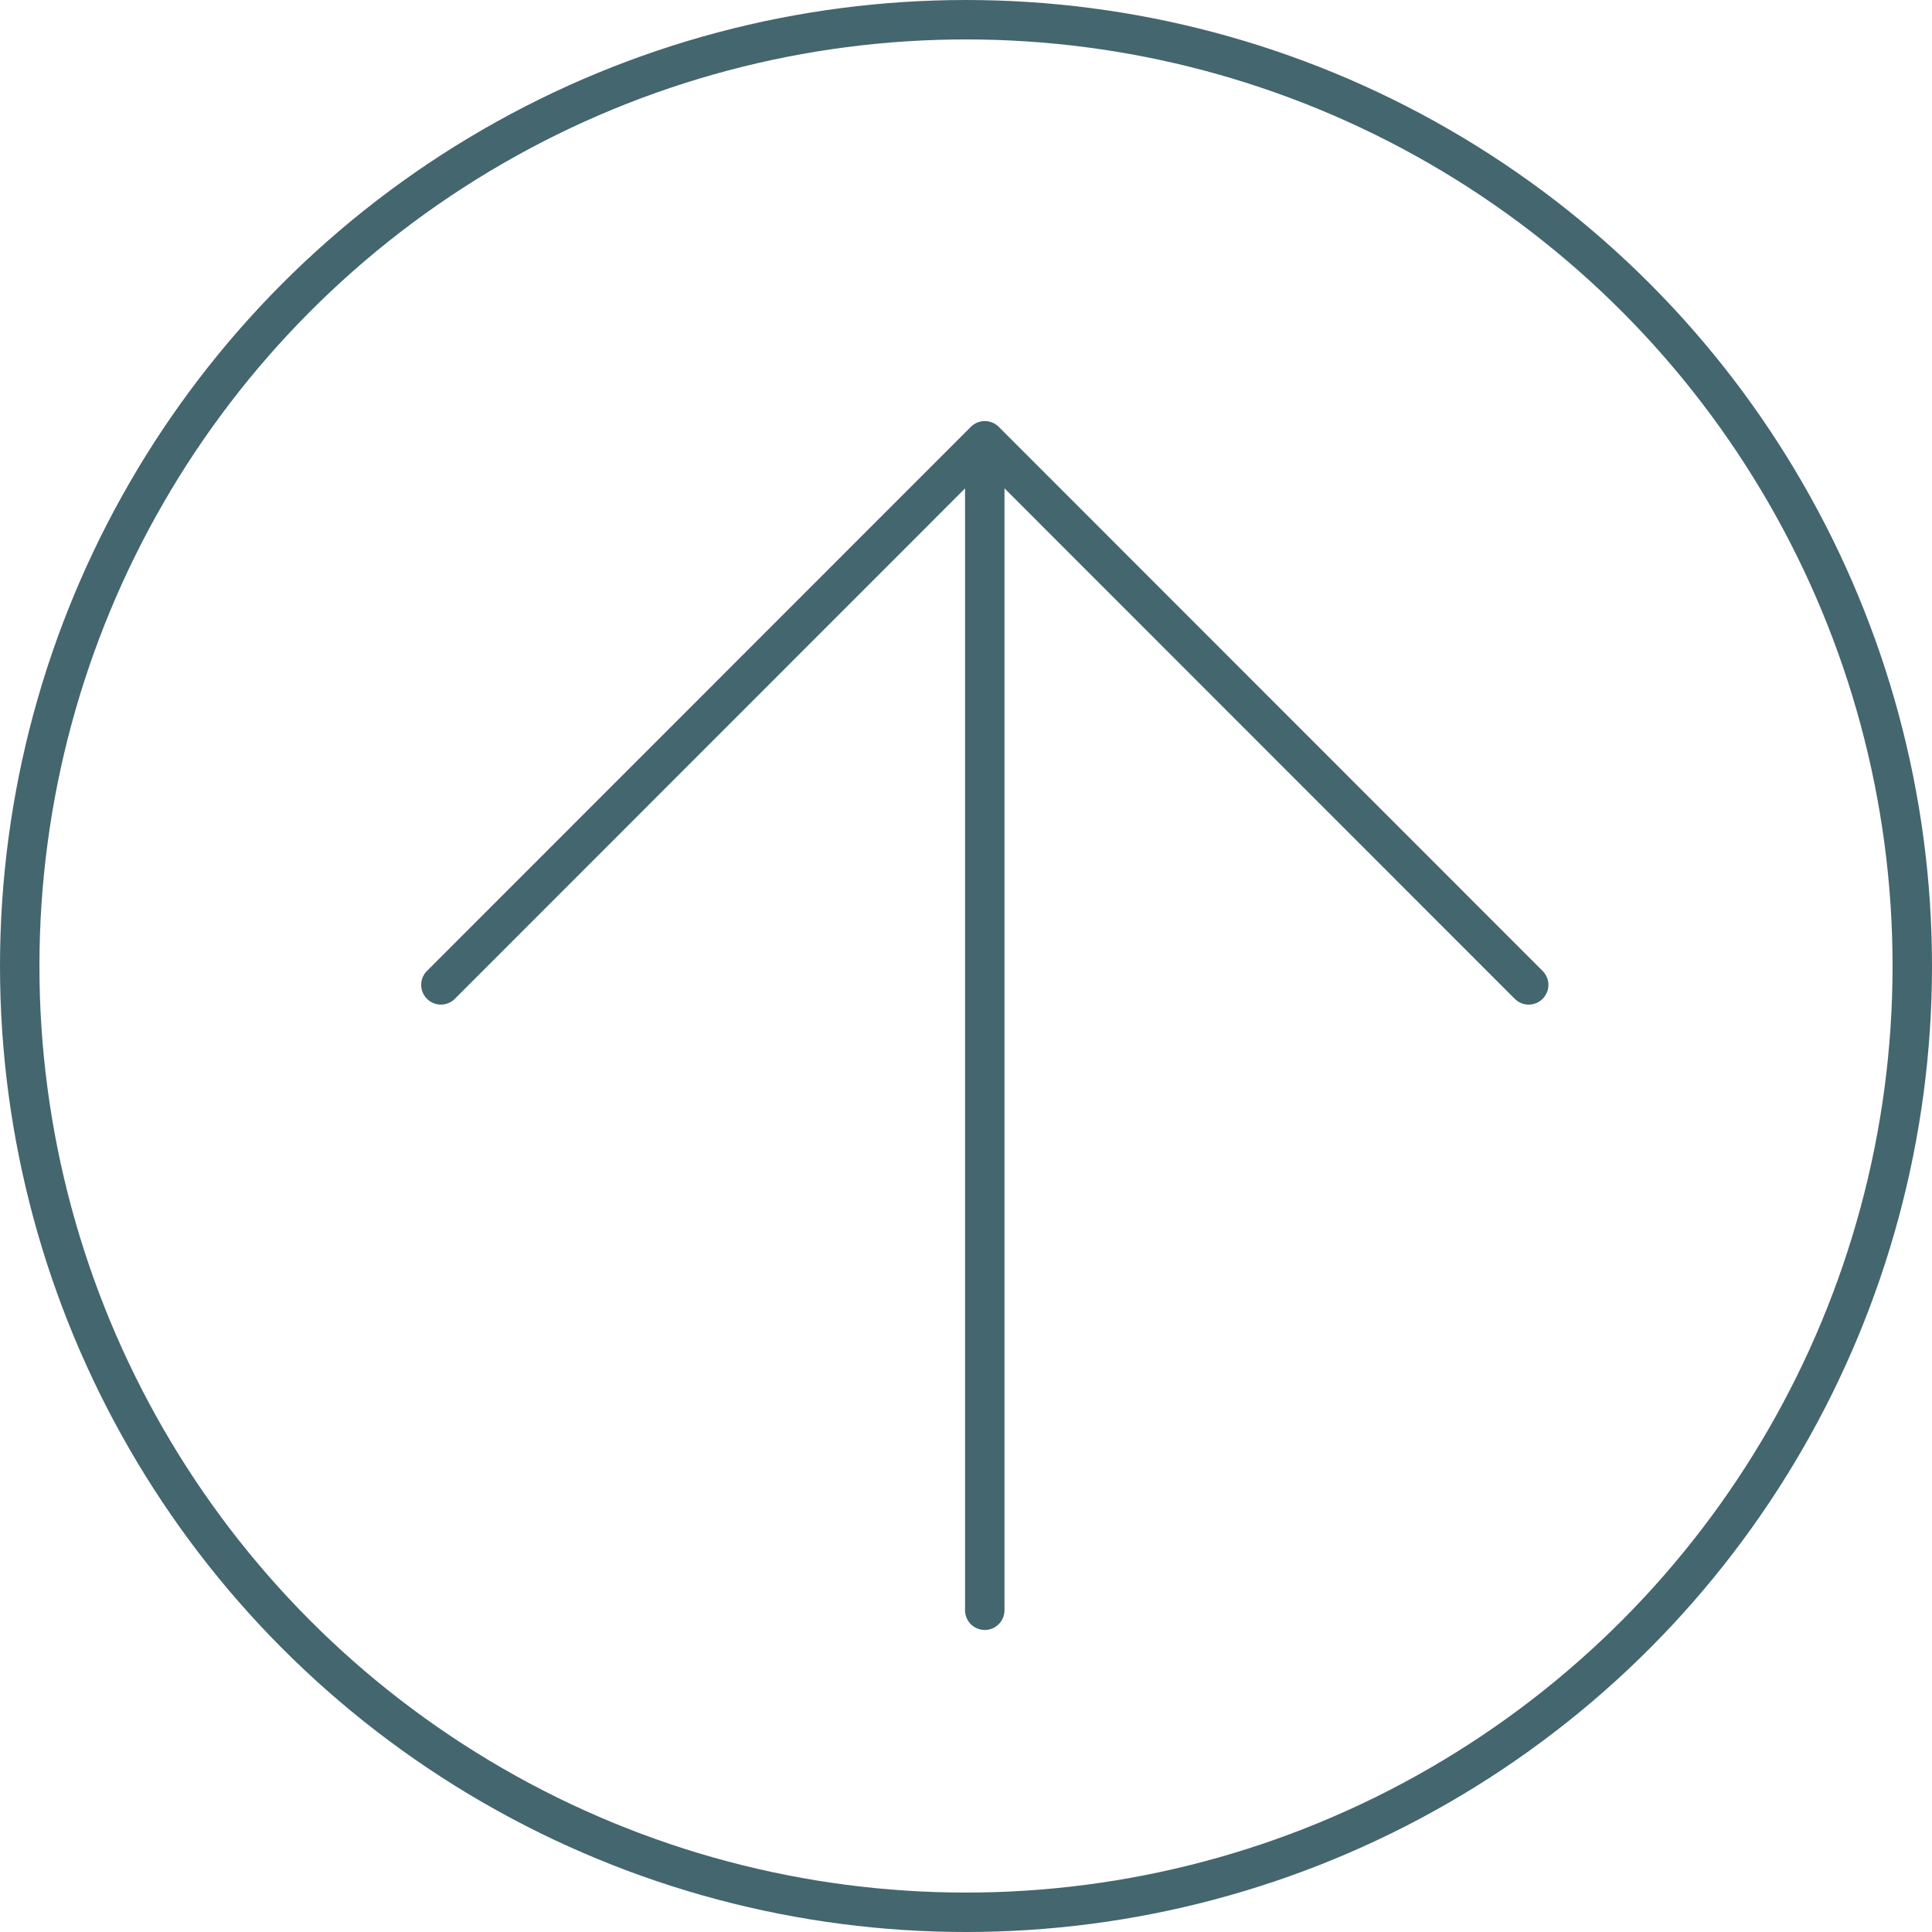 <svg xmlns="http://www.w3.org/2000/svg" width="49" height="49" viewBox="0 0 49 49">
  <g id="Gruppe_515" data-name="Gruppe 515" transform="translate(-1830.797 -14048.797)">
    <g id="Gruppe_514" data-name="Gruppe 514" transform="translate(1831 14049)" opacity="0.732">
      <g id="Gruppe_513" data-name="Gruppe 513" transform="translate(10.979 10.98)">
        <path id="Pfad_26" data-name="Pfad 26" d="M0,0,13.8,13.795,0,27.589" transform="translate(0 13.796) rotate(-90)" fill="rgba(0,0,0,0)" stroke="#002f39" stroke-linecap="round" stroke-linejoin="round" stroke-miterlimit="10" stroke-width="1"/>
        <g id="Gruppe_15" data-name="Gruppe 15" transform="translate(13.794 29.657) rotate(-90)">
          <line id="Linie_2" data-name="Linie 2" x1="28.714" transform="translate(0)" fill="none" stroke="#002f39" stroke-linecap="round" stroke-miterlimit="10" stroke-width="1"/>
        </g>
      </g>
      <g id="Ellipse_13" data-name="Ellipse 13" transform="translate(-0.203 -0.203)" fill="none" stroke="#002f39" stroke-width="1">
        <circle cx="24.5" cy="24.5" r="24.5" stroke="none"/>
        <circle cx="24.5" cy="24.5" r="24" fill="none"/>
      </g>
    </g>
  </g>
</svg>
